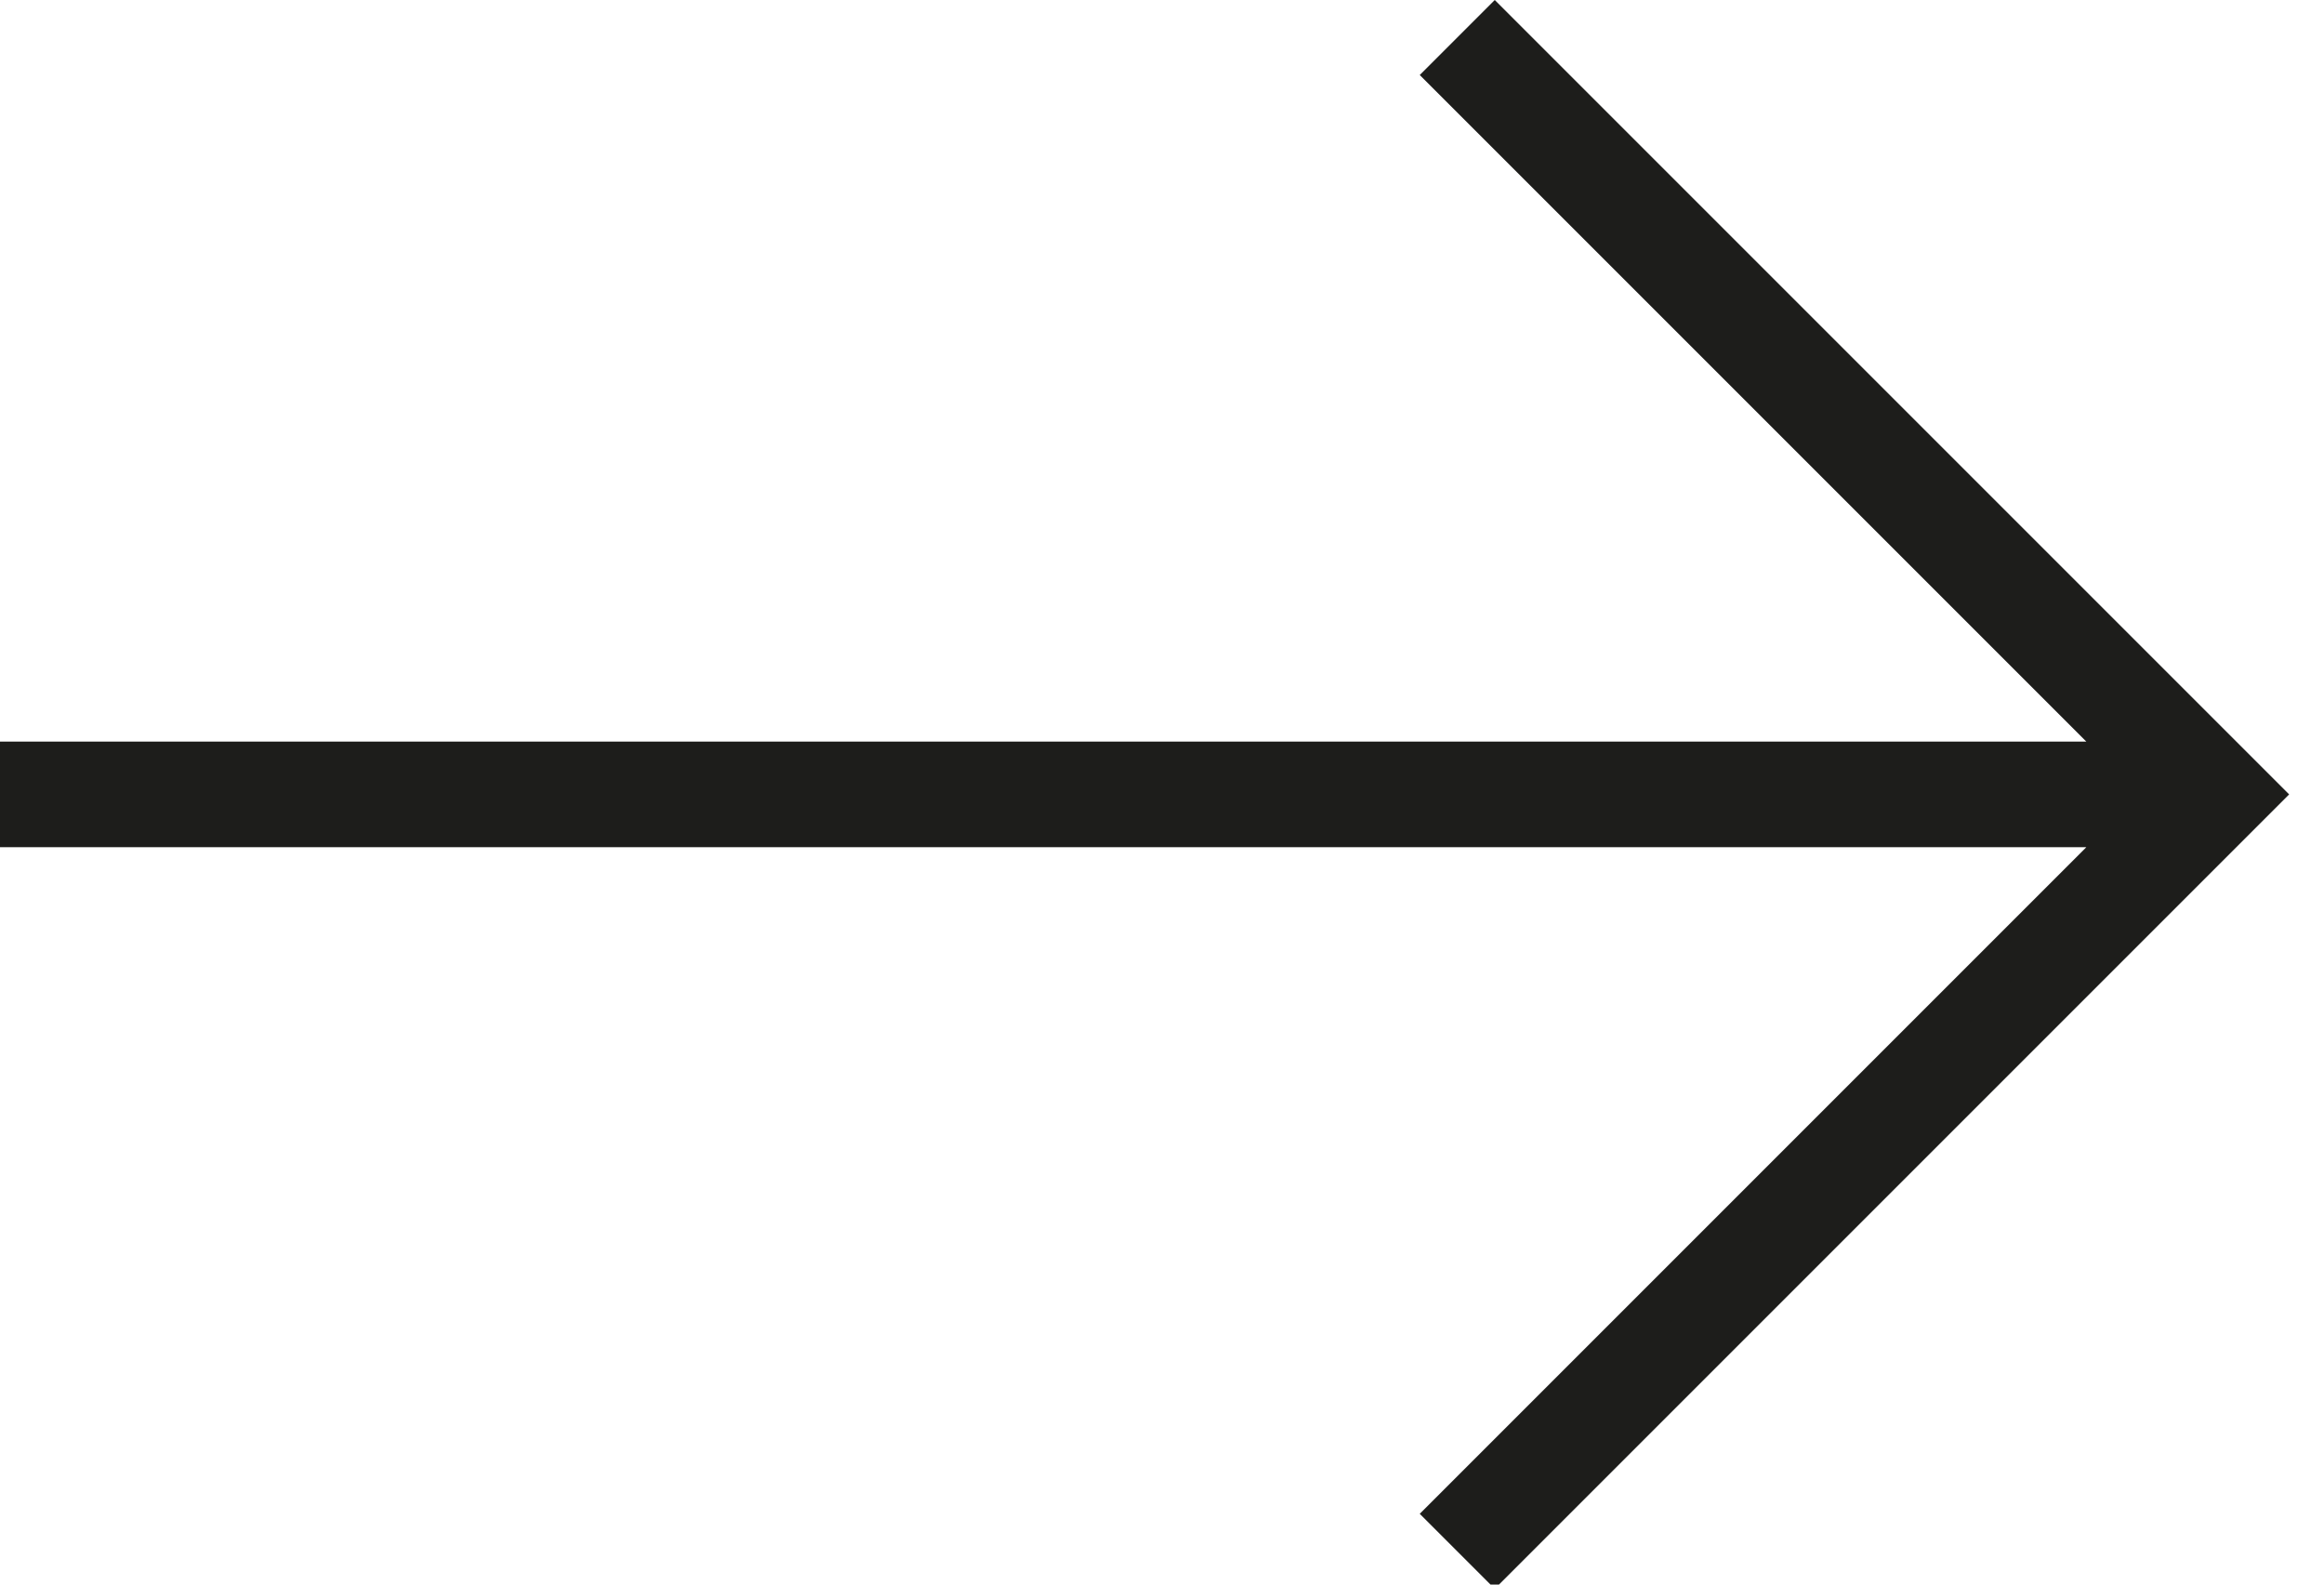 <?xml version="1.0" encoding="UTF-8"?>
<svg width="22px" height="15px" viewBox="0 0 22 15" version="1.1" xmlns="http://www.w3.org/2000/svg" xmlns:xlink="http://www.w3.org/1999/xlink">
    <title>Path</title>
    <g id="Symbols" stroke="none" stroke-width="1" fill="none" fill-rule="evenodd">
        <g id="Email-address/-inicial" transform="translate(-393, -15)" fill="#1D1D1B" fill-rule="nonzero">
            <polygon id="Path" points="407.15 15 406.44 15.71 412.75 22.02 393 22.02 393 23.02 412.75 23.02 406.44 29.33 407.15 30.04 414.67 22.52"></polygon>
        </g>
    </g>
</svg>